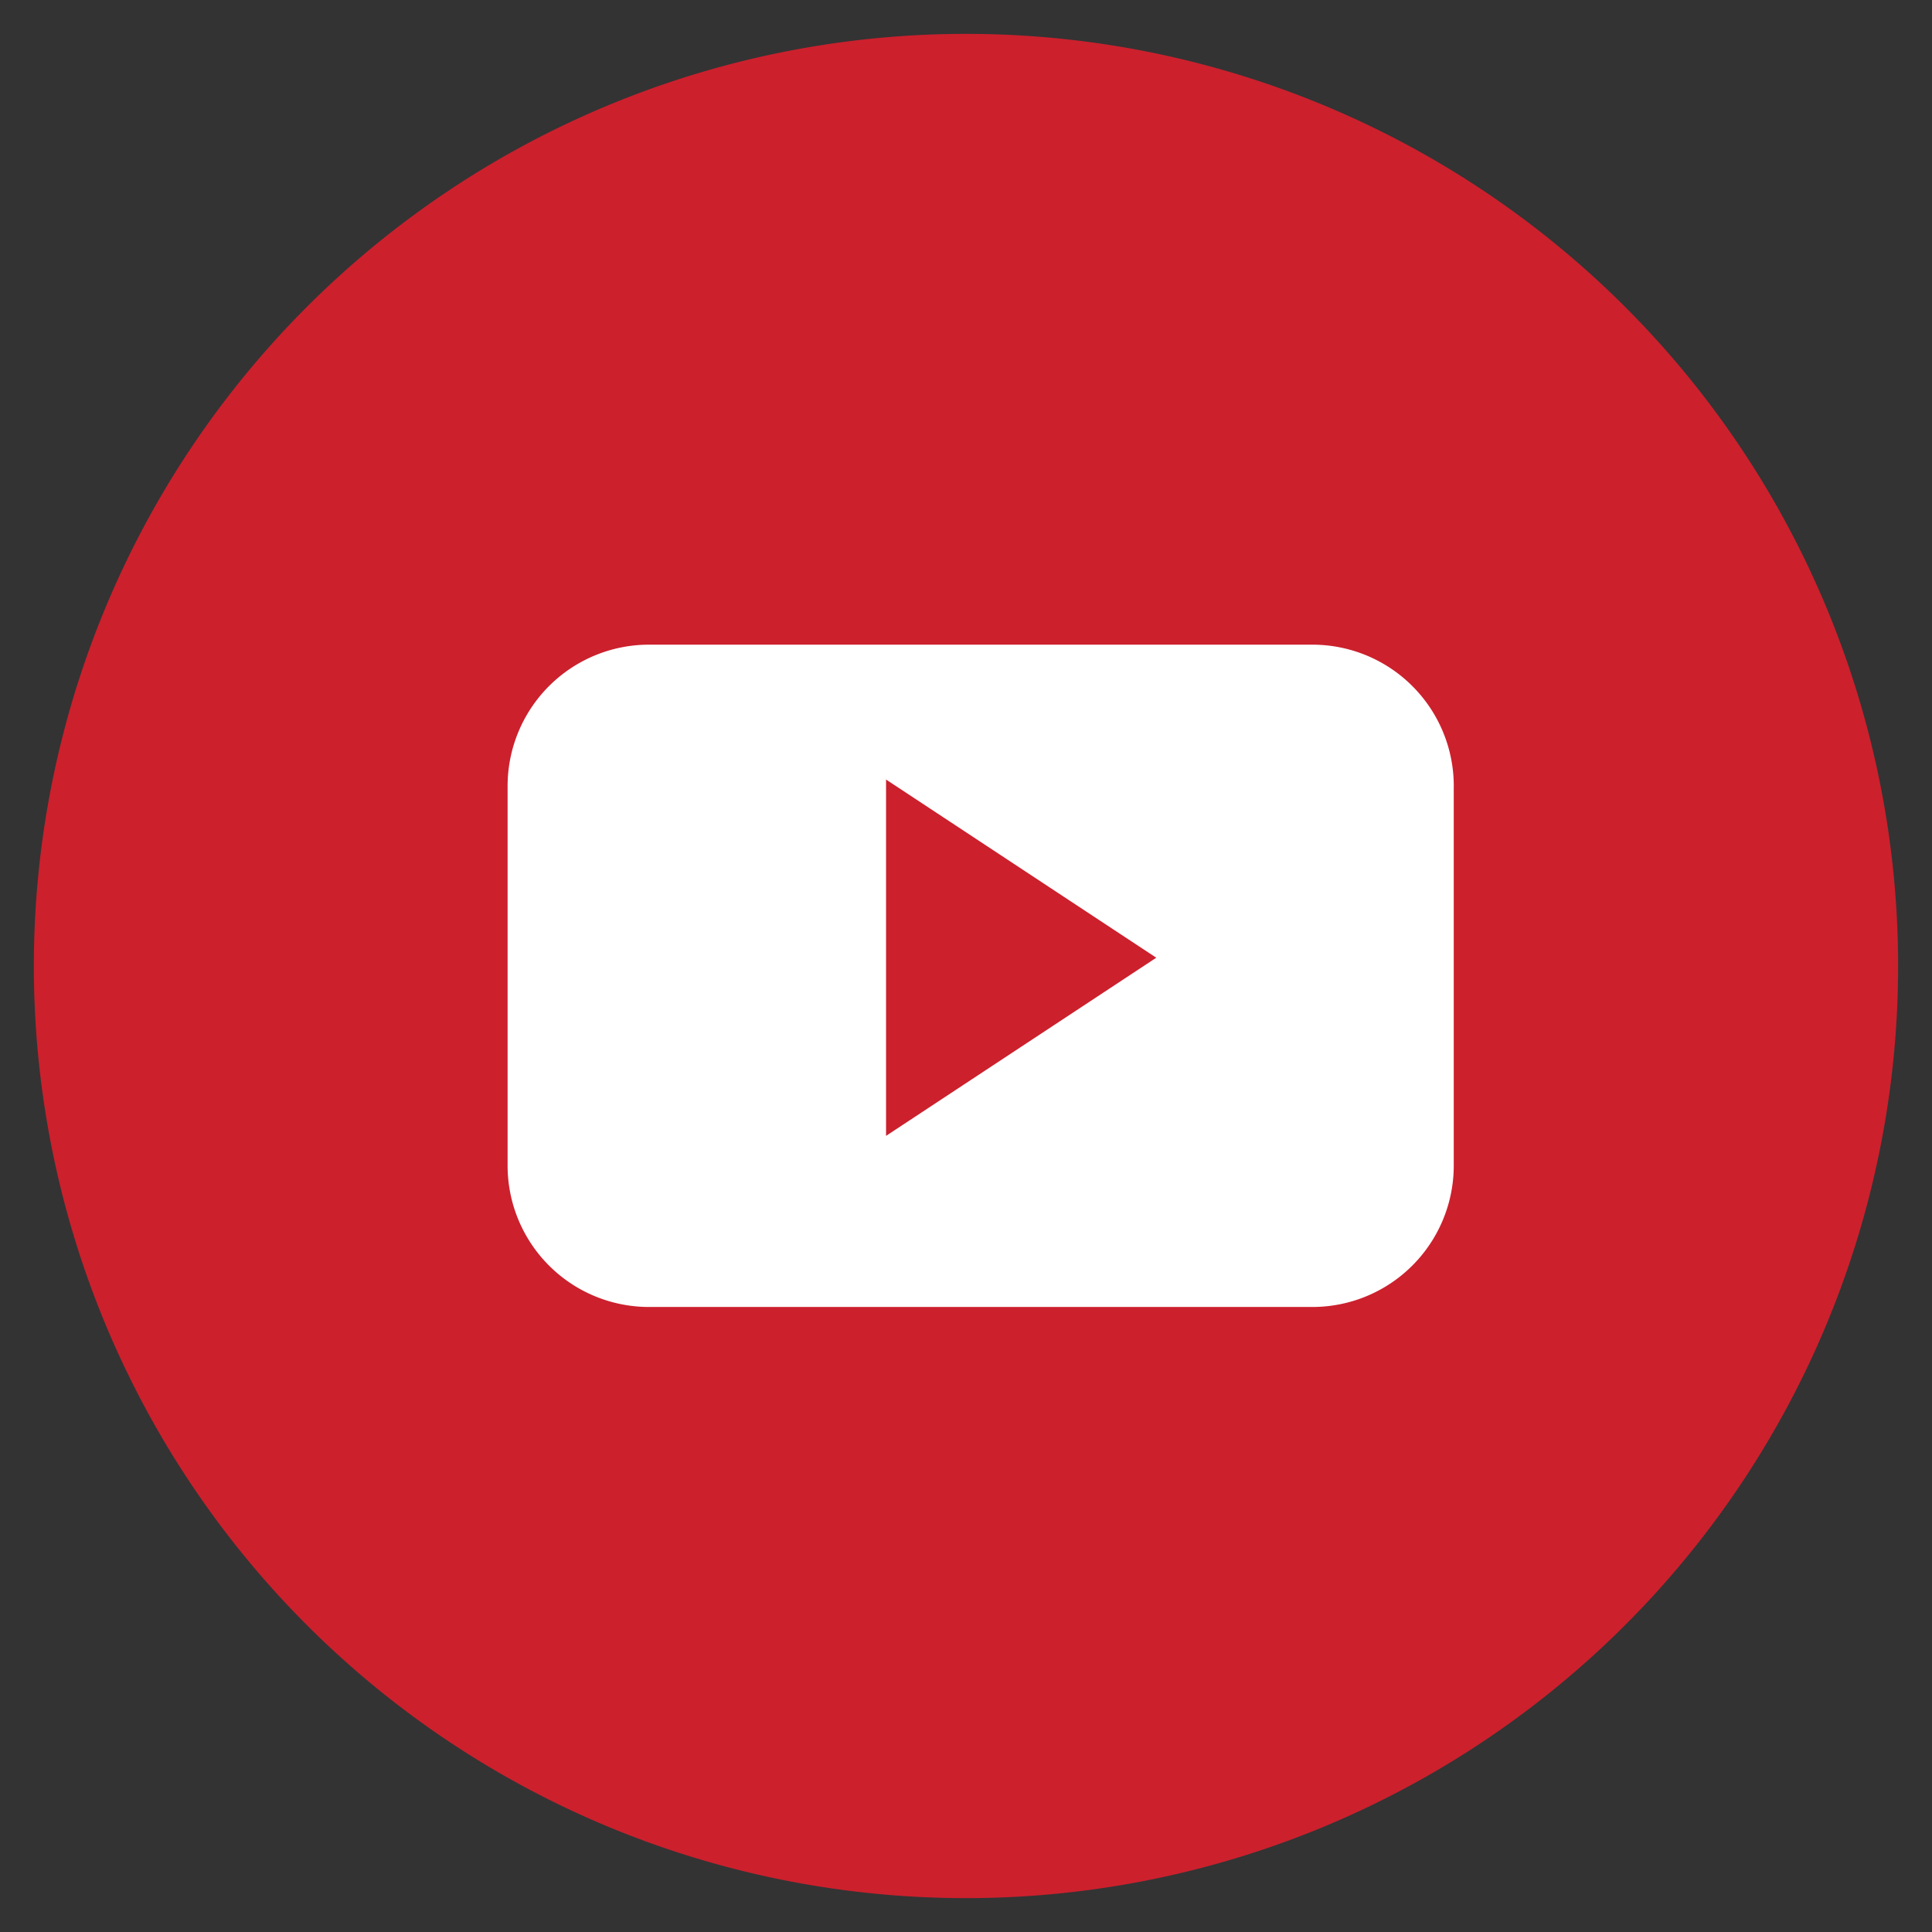 <?xml version="1.0" encoding="UTF-8"?>
<svg data-name="Calque 1" version="1.1" viewBox="0 0 130 130" xmlns="http://www.w3.org/2000/svg">
	<rect x="0" y="0" width="130" height="130" fill="#333333" stroke="none"/>
	<path d="m127.72 65.001a62.721 62.721 0 1 1-62.72-62.722 62.721 62.721 0 0 1 62.72 62.722z" fill="#cc202d"/>
	<path d="m97.822 52.898a9.516 9.516 0 0 0-9.514-9.52h-44.64a9.517 9.517 0 0 0-9.513 9.52v25.526a9.516 9.516 0 0 0 9.513 9.52h44.638a9.516 9.516 0 0 0 9.514-9.52v-25.526zm-38.202 23.532v-23.977l18.183 11.99z" fill="#ffffff"/>
</svg>
